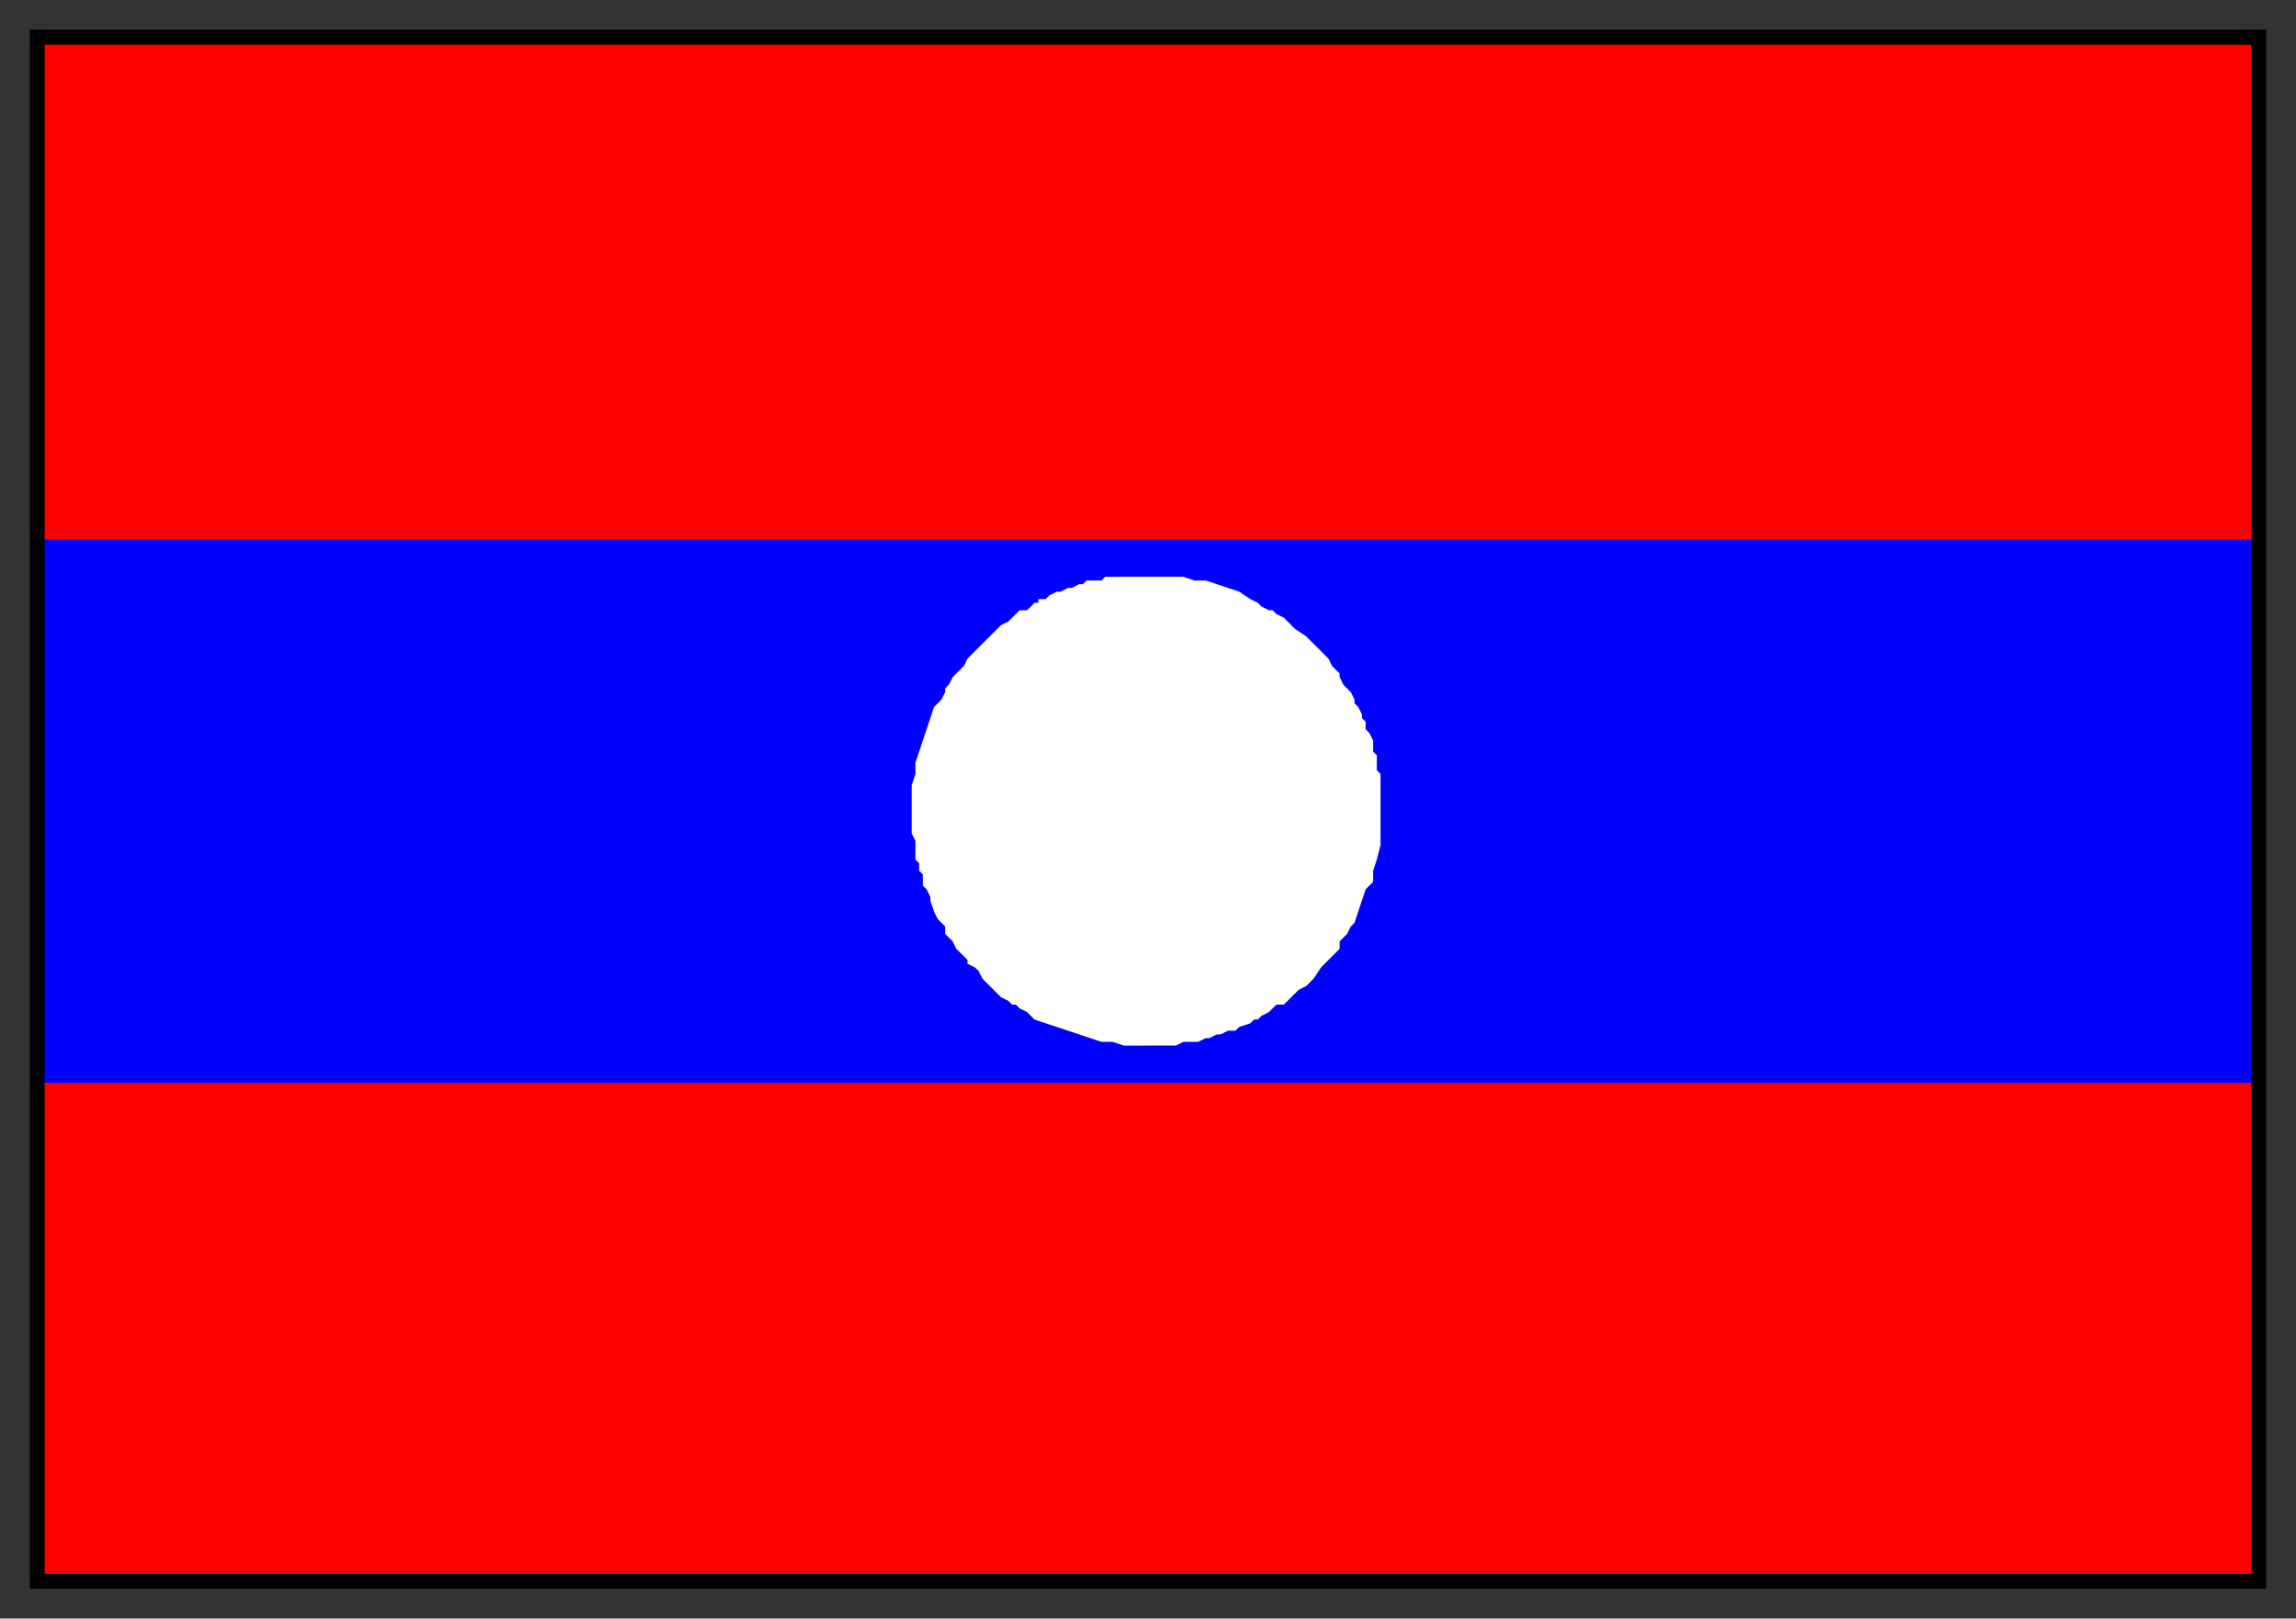 <svg xmlns="http://www.w3.org/2000/svg" fill-rule="evenodd" height="435" preserveAspectRatio="none" stroke-linecap="round" width="617"><rect width="100%" height="100%" fill="#333333" stroke="none"/><style>.pen0{stroke:#000;stroke-width:1;stroke-linejoin:round}</style><path style="stroke:none;fill:red" d="M10 425h596V10H10v415z"/><path style="stroke:none;fill:#00f" d="M10 291h597V145H10v146z"/><path style="stroke:none;fill:#fff" d="M308 281h-6l-3-1h-3l-3-1-3-1-3-1-3-1-3-1-3-1-1-1-1-1-2-1-1-1h-1l-1-1-2-1-1-1-2-2-2-2-1-2-1-1-2-1v-1l-1-1-1-1-1-1-1-2-1-1-1-1v-2l-1-1-1-1-1-2-1-3v-1l-1-2-1-1v-3l-1-1v-2l-1-1v-5l-1-2v-13l1-3v-3l1-3 1-3 1-3 1-3 1-3 2-2 1-2v-1l1-1 1-2 1-1 1-1 1-1 1-2 2-2 2-2 1-1 1-1 1-1 1-1 1-1 2-1 1-1 1-1 1-1h2l1-1 1-1h1v-1h2l1-1 2-1h1l2-1h1l2-1h1l1-1h4l1-1h21l3 1h3l3 1 3 1 3 1 3 2 2 1 1 1 2 1h1l1 1 2 1 1 1 1 1 1 1 3 2 2 2 1 1 1 1 1 1 1 1 1 2 1 1 1 1v1l1 2 1 1 1 1 1 2v1l1 1 1 2v1l1 1v2l1 1 1 2v3l1 1v4l1 1v19l-1 4-1 3v3l-2 2-1 3-1 3-1 3-1 1-1 2-1 1-1 1v2l-1 1-1 1-1 1-2 2-2 3-1 1-1 1-2 1-1 1-1 1-1 1-1 1h-2l-1 1-1 1-2 1-1 1h-1l-1 1-3 1-1 1h-2l-2 1h-1l-2 1h-1l-2 1h-4l-2 1h-8z"/><path style="stroke:none;fill:#000" d="M12 12h593v411H12V8H8v419h601V8H12v4z"/></svg>
